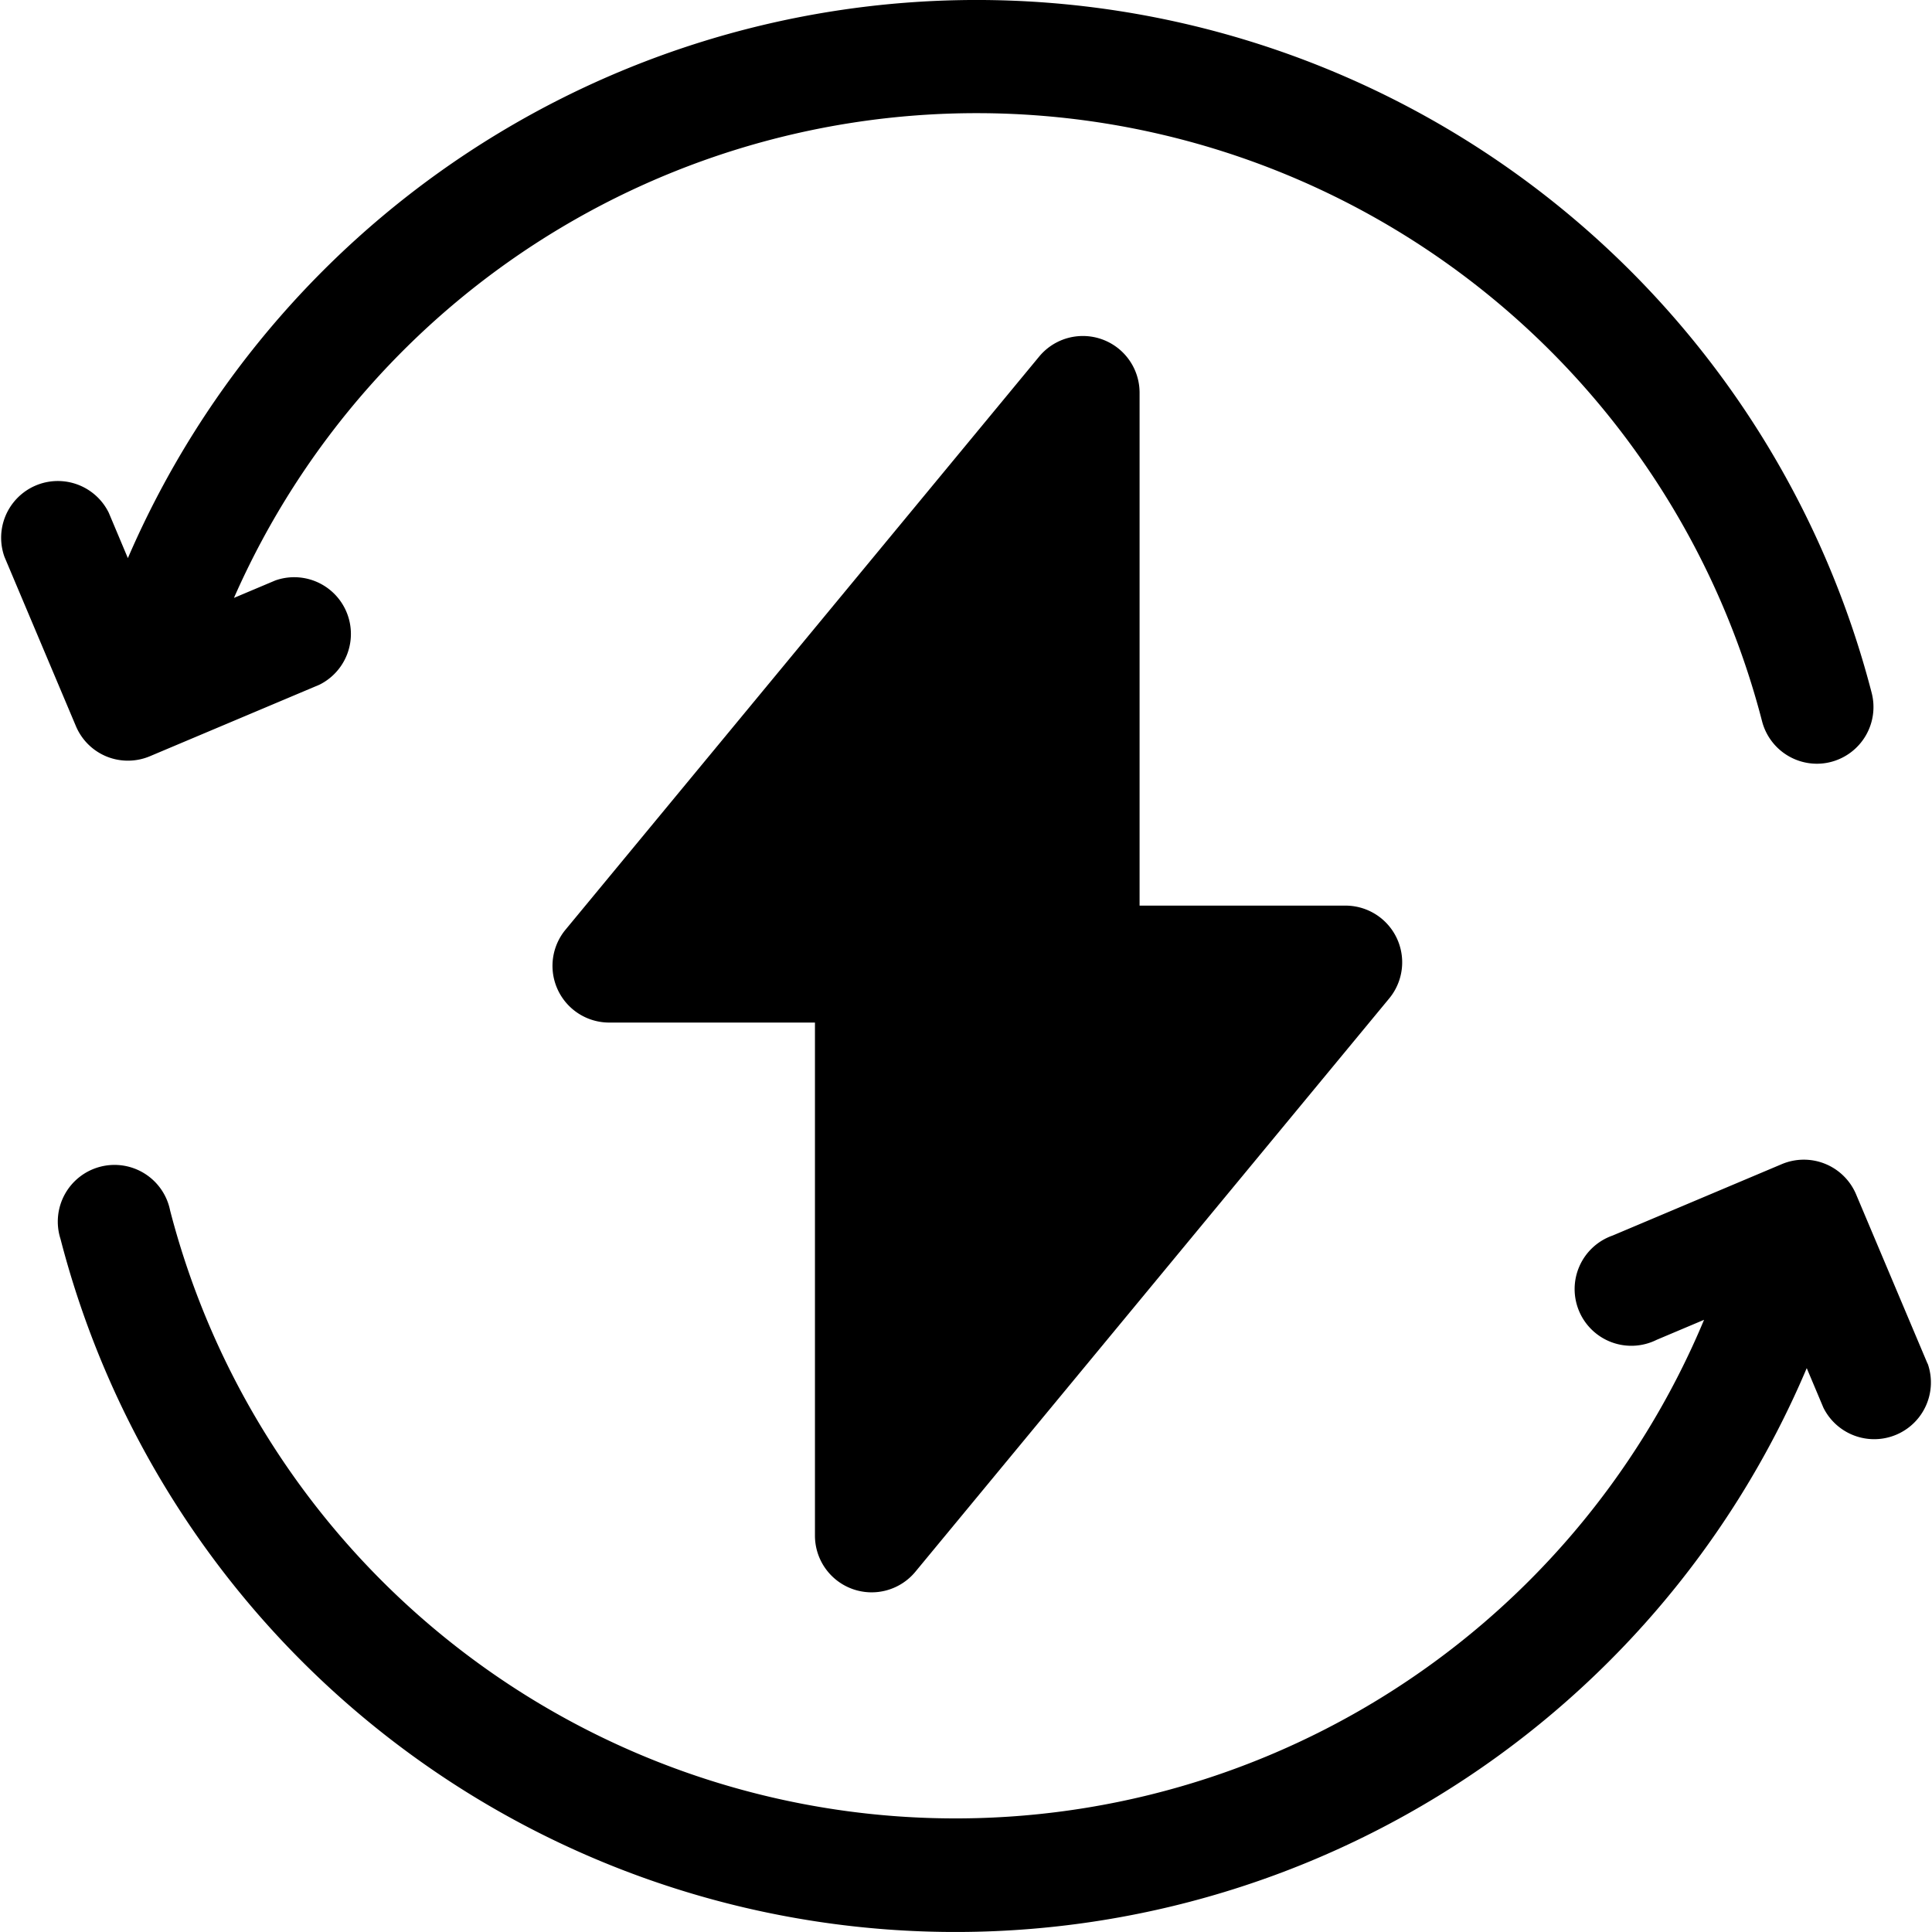 <svg id="Camada_1" data-name="Camada 1" xmlns="http://www.w3.org/2000/svg" viewBox="0 0 511 510.99"><path d="M27.24,201.11A15,15,0,0,0,38.69,201l44.78-18.89a15,15,0,0,0-11.64-27.59l-10.95,4.62A214.58,214.58,0,0,1,465.06,191.8,15,15,0,0,0,479.54,203a14.75,14.75,0,0,0,3.76-.48,15,15,0,0,0,10.75-18.24A244.52,244.52,0,0,0,32.82,148.62l-5.05-12A15,15,0,0,0,.18,148.28l18.9,44.78A14.94,14.94,0,0,0,27.24,201.11Z" transform="translate(1 -1)"/><path d="M508.82,361.67l-18.9-44.78a15,15,0,0,0-19.61-8l-44.78,18.9a15,15,0,1,0,11.65,27.58l12.53-5.29A214.57,214.57,0,0,1,44,321.19a15,15,0,1,0-29,7.49,244.51,244.51,0,0,0,461.87,34.18l4.4,10.45a15,15,0,0,0,27.59-11.64Z" transform="translate(1 -1)"/><path d="M224.48,421.28a15,15,0,0,0,16.61-4.54L366.5,265A15,15,0,0,0,355,240.53H300.41V104.79a15,15,0,0,0-26.51-9.54L148.49,247A15,15,0,0,0,160,271.46h54.55V407.2A15,15,0,0,0,224.48,421.28Z" transform="translate(1 -1)"/></svg>